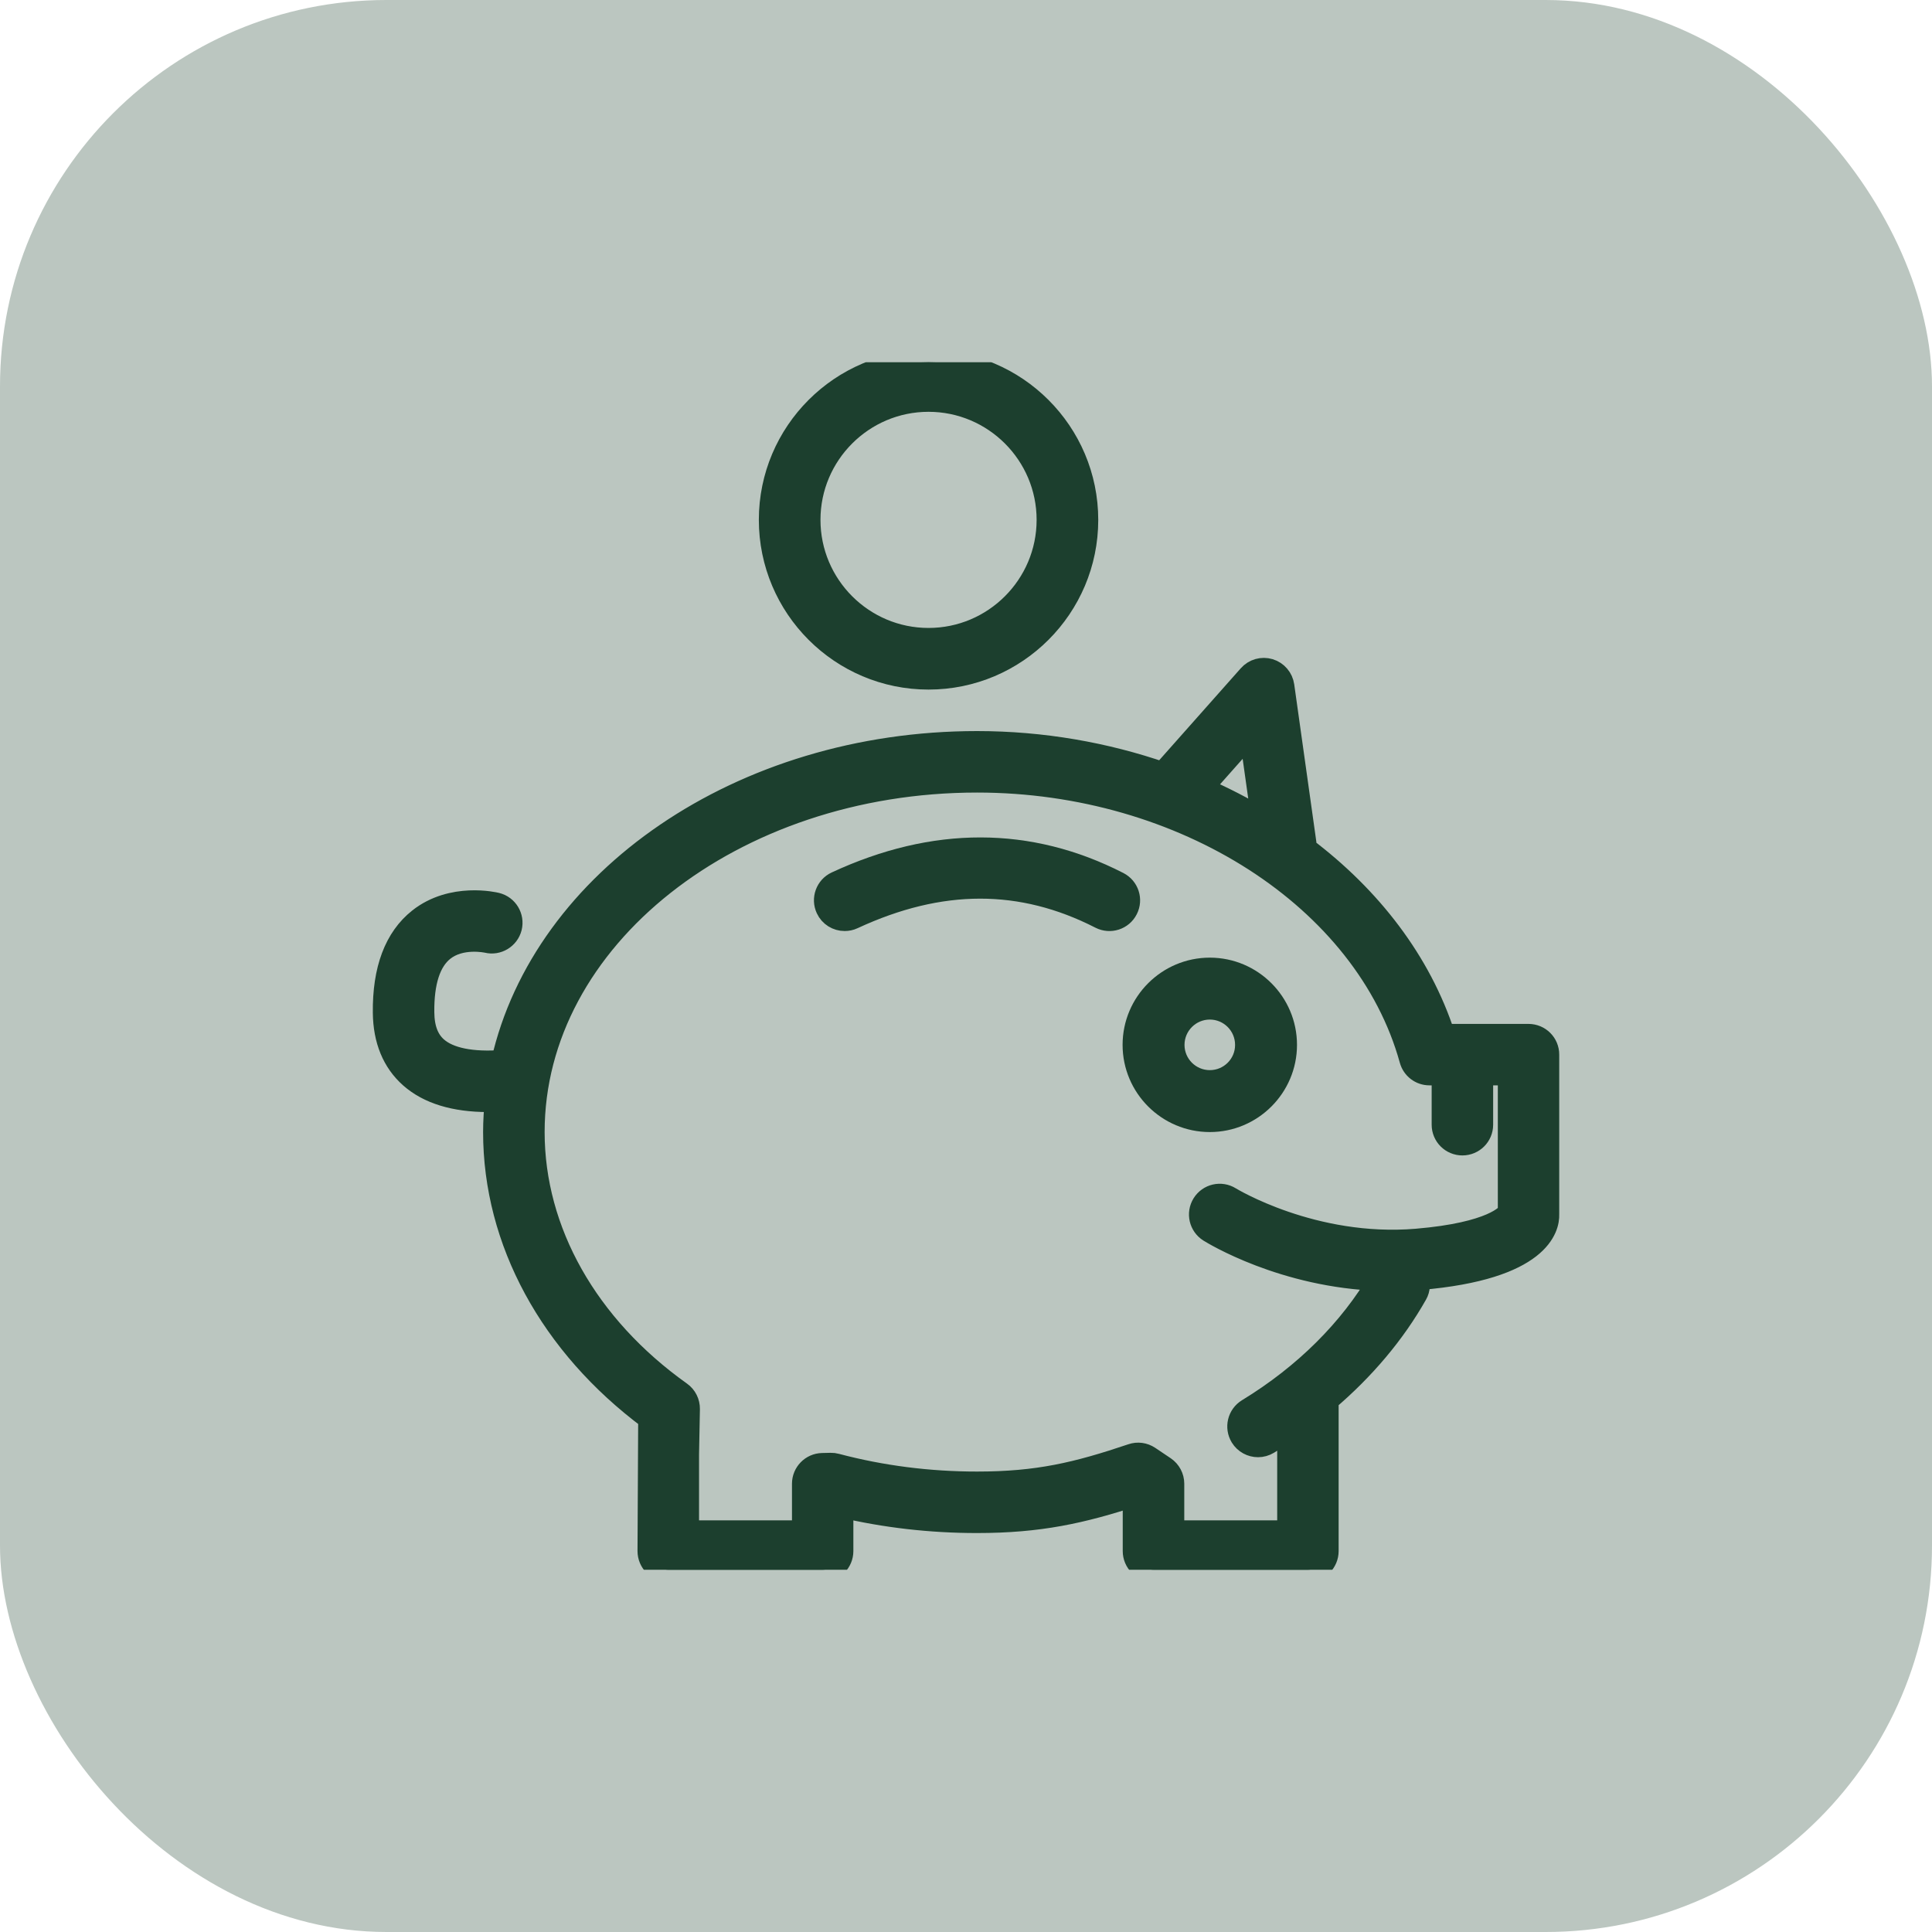 <?xml version="1.0" encoding="UTF-8"?> <svg xmlns="http://www.w3.org/2000/svg" width="40" height="40" viewBox="0 0 40 40" fill="none"><rect width="40" height="40" rx="8" fill="#BBC6C0"></rect><g clip-path="url(#clip0_224_71)"><path d="M25.048 20.077C24.19 20.077 23.492 20.775 23.492 21.633C23.492 22.49 24.19 23.188 25.048 23.188C25.905 23.188 26.603 22.49 26.603 21.633C26.603 20.775 25.905 20.077 25.048 20.077ZM25.048 22.406C24.621 22.406 24.274 22.06 24.274 21.633C24.274 21.206 24.621 20.859 25.048 20.859C25.475 20.859 25.821 21.206 25.821 21.633C25.822 22.06 25.475 22.406 25.048 22.406Z" fill="#1C3F2E" stroke="#1C3F2E" stroke-width="0.5"></path><path d="M19.224 14.027C21.024 14.027 22.488 12.563 22.488 10.764C22.488 8.964 21.024 7.5 19.224 7.5C17.425 7.5 15.961 8.964 15.961 10.763C15.961 12.563 17.425 14.027 19.224 14.027ZM19.224 8.276C20.596 8.276 21.712 9.392 21.712 10.763C21.712 12.135 20.596 13.251 19.224 13.251C17.853 13.251 16.737 12.135 16.737 10.763C16.737 9.392 17.853 8.276 19.224 8.276Z" fill="#1C3F2E" stroke="#1C3F2E" stroke-width="0.5"></path><path d="M23.144 18.297C21.303 17.354 19.345 17.352 17.325 18.29C17.131 18.38 17.048 18.61 17.138 18.803C17.203 18.944 17.342 19.026 17.488 19.026C17.543 19.026 17.598 19.015 17.651 18.99C19.469 18.146 21.151 18.144 22.793 18.984C22.983 19.081 23.216 19.006 23.312 18.816C23.41 18.626 23.334 18.394 23.144 18.297Z" fill="#1C3F2E" stroke="#1C3F2E" stroke-width="0.5"></path><path d="M31.646 21.449H29.881C29.388 19.928 28.364 18.595 26.998 17.567C27.004 17.53 27.01 17.494 27.005 17.456L26.548 14.204C26.527 14.055 26.422 13.931 26.277 13.887C26.133 13.844 25.977 13.888 25.877 14.001L24.077 16.03C22.881 15.617 21.579 15.386 20.229 15.386C15.341 15.386 11.266 18.238 10.417 21.988C9.769 22.037 9.289 21.941 9.025 21.707C8.838 21.541 8.745 21.297 8.742 20.959C8.735 20.326 8.877 19.888 9.165 19.657C9.537 19.359 10.073 19.477 10.091 19.48C10.294 19.531 10.505 19.404 10.557 19.198C10.608 18.991 10.482 18.781 10.274 18.73C10.238 18.721 9.366 18.513 8.69 19.047C8.202 19.434 7.959 20.079 7.969 20.967C7.975 21.527 8.158 21.971 8.512 22.285C8.879 22.61 9.415 22.774 10.108 22.774C10.165 22.774 10.231 22.766 10.29 22.764C10.267 22.986 10.252 23.211 10.252 23.438C10.252 25.69 11.42 27.837 13.463 29.358L13.449 32.113C13.449 32.327 13.621 32.5 13.835 32.5H17.032C17.245 32.5 17.418 32.327 17.418 32.113V31.167C18.326 31.382 19.27 31.49 20.228 31.49C21.516 31.49 22.395 31.295 23.495 30.934V32.113C23.495 32.327 23.668 32.5 23.882 32.5H27.078C27.292 32.5 27.465 32.327 27.465 32.113V28.978C28.222 28.334 28.849 27.593 29.306 26.785C29.365 26.682 29.366 26.565 29.327 26.462C29.35 26.46 29.372 26.46 29.395 26.458C31.886 26.248 32.042 25.387 32.032 25.144V21.835C32.033 21.621 31.86 21.449 31.646 21.449ZM25.9 15.14L26.162 17.004C25.745 16.752 25.307 16.525 24.847 16.327L25.9 15.14ZM29.331 25.689C27.178 25.869 25.474 24.827 25.457 24.817C25.276 24.704 25.038 24.759 24.925 24.94C24.812 25.121 24.867 25.358 25.047 25.472C25.116 25.515 26.577 26.417 28.59 26.478C27.969 27.542 27.024 28.484 25.845 29.203C25.662 29.315 25.605 29.552 25.716 29.735C25.789 29.854 25.916 29.92 26.047 29.92C26.115 29.92 26.185 29.901 26.248 29.863C26.4 29.77 26.548 29.672 26.693 29.573V31.727H24.269V30.719C24.269 30.591 24.205 30.471 24.099 30.399L23.779 30.184C23.679 30.117 23.554 30.1 23.441 30.139C22.301 30.523 21.491 30.717 20.23 30.717C19.228 30.717 18.245 30.591 17.306 30.342C17.271 30.332 17.234 30.328 17.198 30.329L17.024 30.333C16.814 30.338 16.647 30.51 16.647 30.719V31.727H14.223V30.11L14.241 29.172C14.243 29.045 14.183 28.924 14.079 28.85C12.139 27.47 11.026 25.497 11.026 23.438C11.026 19.424 15.155 16.159 20.23 16.159C24.515 16.159 28.297 18.589 29.223 21.937C29.269 22.105 29.421 22.221 29.595 22.221H29.891V23.286C29.891 23.5 30.064 23.672 30.277 23.672C30.491 23.672 30.664 23.5 30.664 23.286V22.221H31.261L31.261 25.107C31.221 25.171 30.918 25.555 29.331 25.689Z" fill="#1C3F2E" stroke="#1C3F2E" stroke-width="0.5"></path></g><defs><clipPath id="clip0_224_71"><rect width="25" height="25" fill="white" transform="translate(7.5 7.5)"></rect></clipPath></defs></svg> 